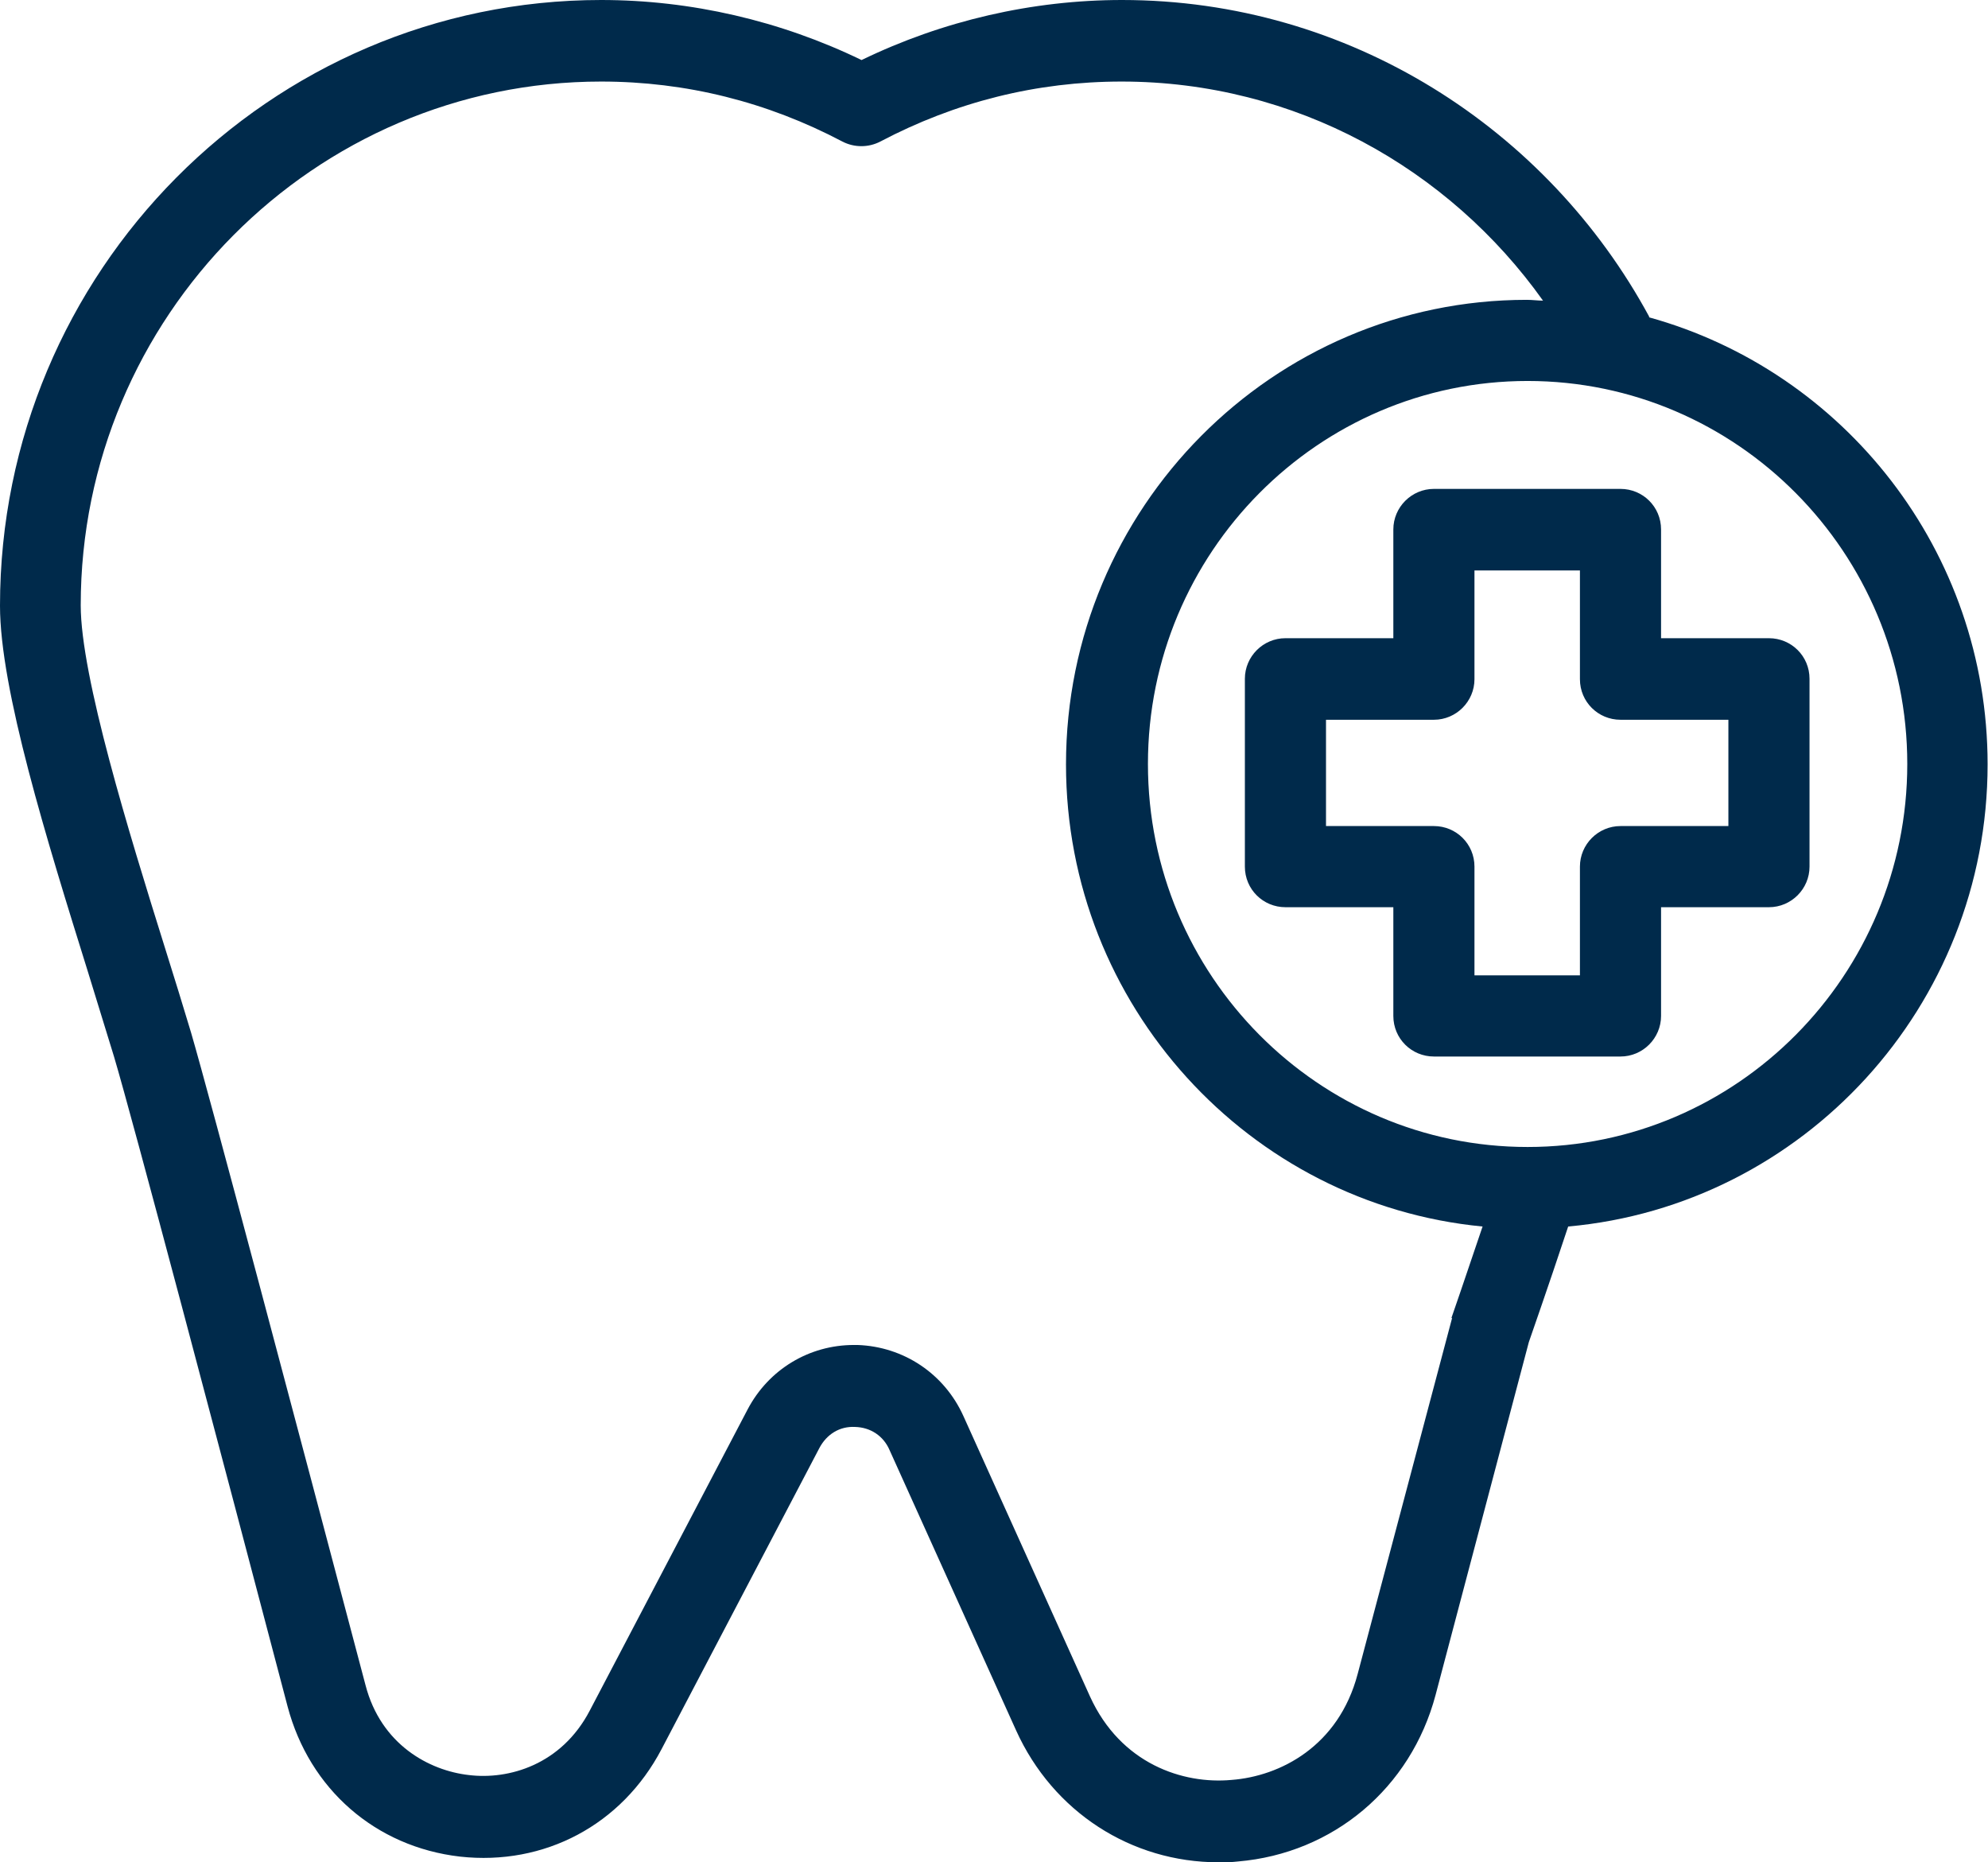 <?xml version="1.0" encoding="UTF-8"?> <svg xmlns="http://www.w3.org/2000/svg" id="Layer_1" data-name="Layer 1" viewBox="0 0 49.01 45.9"><defs><style> .cls-1 { fill: #002a4b; } </style></defs><path class="cls-1" d="m40.66,7.81c-2.51-4.64-7.4-7.81-13-7.81-2.21,0-4.42.51-6.42,1.48-2-.97-4.21-1.48-6.42-1.48C6.65,0,0,6.7,0,14.93,0,16.99,1.15,20.69,2.17,23.96c.23.75.45,1.46.64,2.08.46,1.54,2.58,9.56,4.28,16.02.54,2.04,2.17,3.46,4.25,3.7,2.08.23,3.99-.78,4.97-2.65l3.89-7.42c.18-.34.5-.54.88-.52.38.01.7.22.85.57l3.12,6.91c.91,2.01,2.84,3.25,4.99,3.25.16,0,.32,0,.48-.02,2.35-.2,4.26-1.81,4.87-4.1l2.3-8.7c.05-.15.44-1.25.97-2.85,5.79-.52,10.34-5.43,10.34-11.39,0-5.26-3.54-9.69-8.35-11.02Zm-4.86,24.67l-2.33,8.78c-.47,1.78-1.91,2.52-3.11,2.61-1.19.11-2.73-.39-3.49-2.06l-3.12-6.91c-.47-1.04-1.47-1.71-2.61-1.75-.03,0-.06,0-.09,0-1.1,0-2.1.6-2.62,1.59l-3.89,7.42c-.7,1.34-2,1.71-2.98,1.59-.98-.11-2.17-.75-2.55-2.22-1.71-6.47-3.84-14.51-4.3-16.08-.19-.63-.41-1.35-.65-2.11-.88-2.81-2.07-6.67-2.07-8.42C1.99,7.81,7.75,2.01,14.82,2.01c2.09,0,4.09.5,5.95,1.48.29.15.64.15.93,0,1.86-.98,3.86-1.48,5.95-1.48,4.28,0,8.07,2.14,10.39,5.4-.13,0-.26-.02-.4-.02-6.26,0-11.36,5.13-11.36,11.45,0,5.94,4.52,10.84,10.27,11.39-.45,1.33-.75,2.21-.77,2.26Zm1.86-4.21c-5.16,0-9.36-4.23-9.36-9.44s4.2-9.44,9.36-9.44,9.36,4.23,9.36,9.44-4.2,9.44-9.36,9.44Zm5.95-12.54h-2.66v-2.68c0-.56-.45-1-1-1h-4.6c-.55,0-1,.45-1,1v2.68h-2.66c-.55,0-1,.45-1,1v4.63c0,.56.45,1,1,1h2.66v2.68c0,.56.45,1,1,1h4.6c.55,0,1-.45,1-1v-2.68h2.66c.55,0,1-.45,1-1v-4.63c0-.56-.45-1-1-1Zm-1,4.63h-2.66c-.55,0-1,.45-1,1v2.68h-2.6v-2.68c0-.56-.45-1-1-1h-2.66v-2.62h2.66c.55,0,1-.45,1-1v-2.68h2.6v2.68c0,.56.45,1,1,1h2.66v2.62Z"></path></svg> 